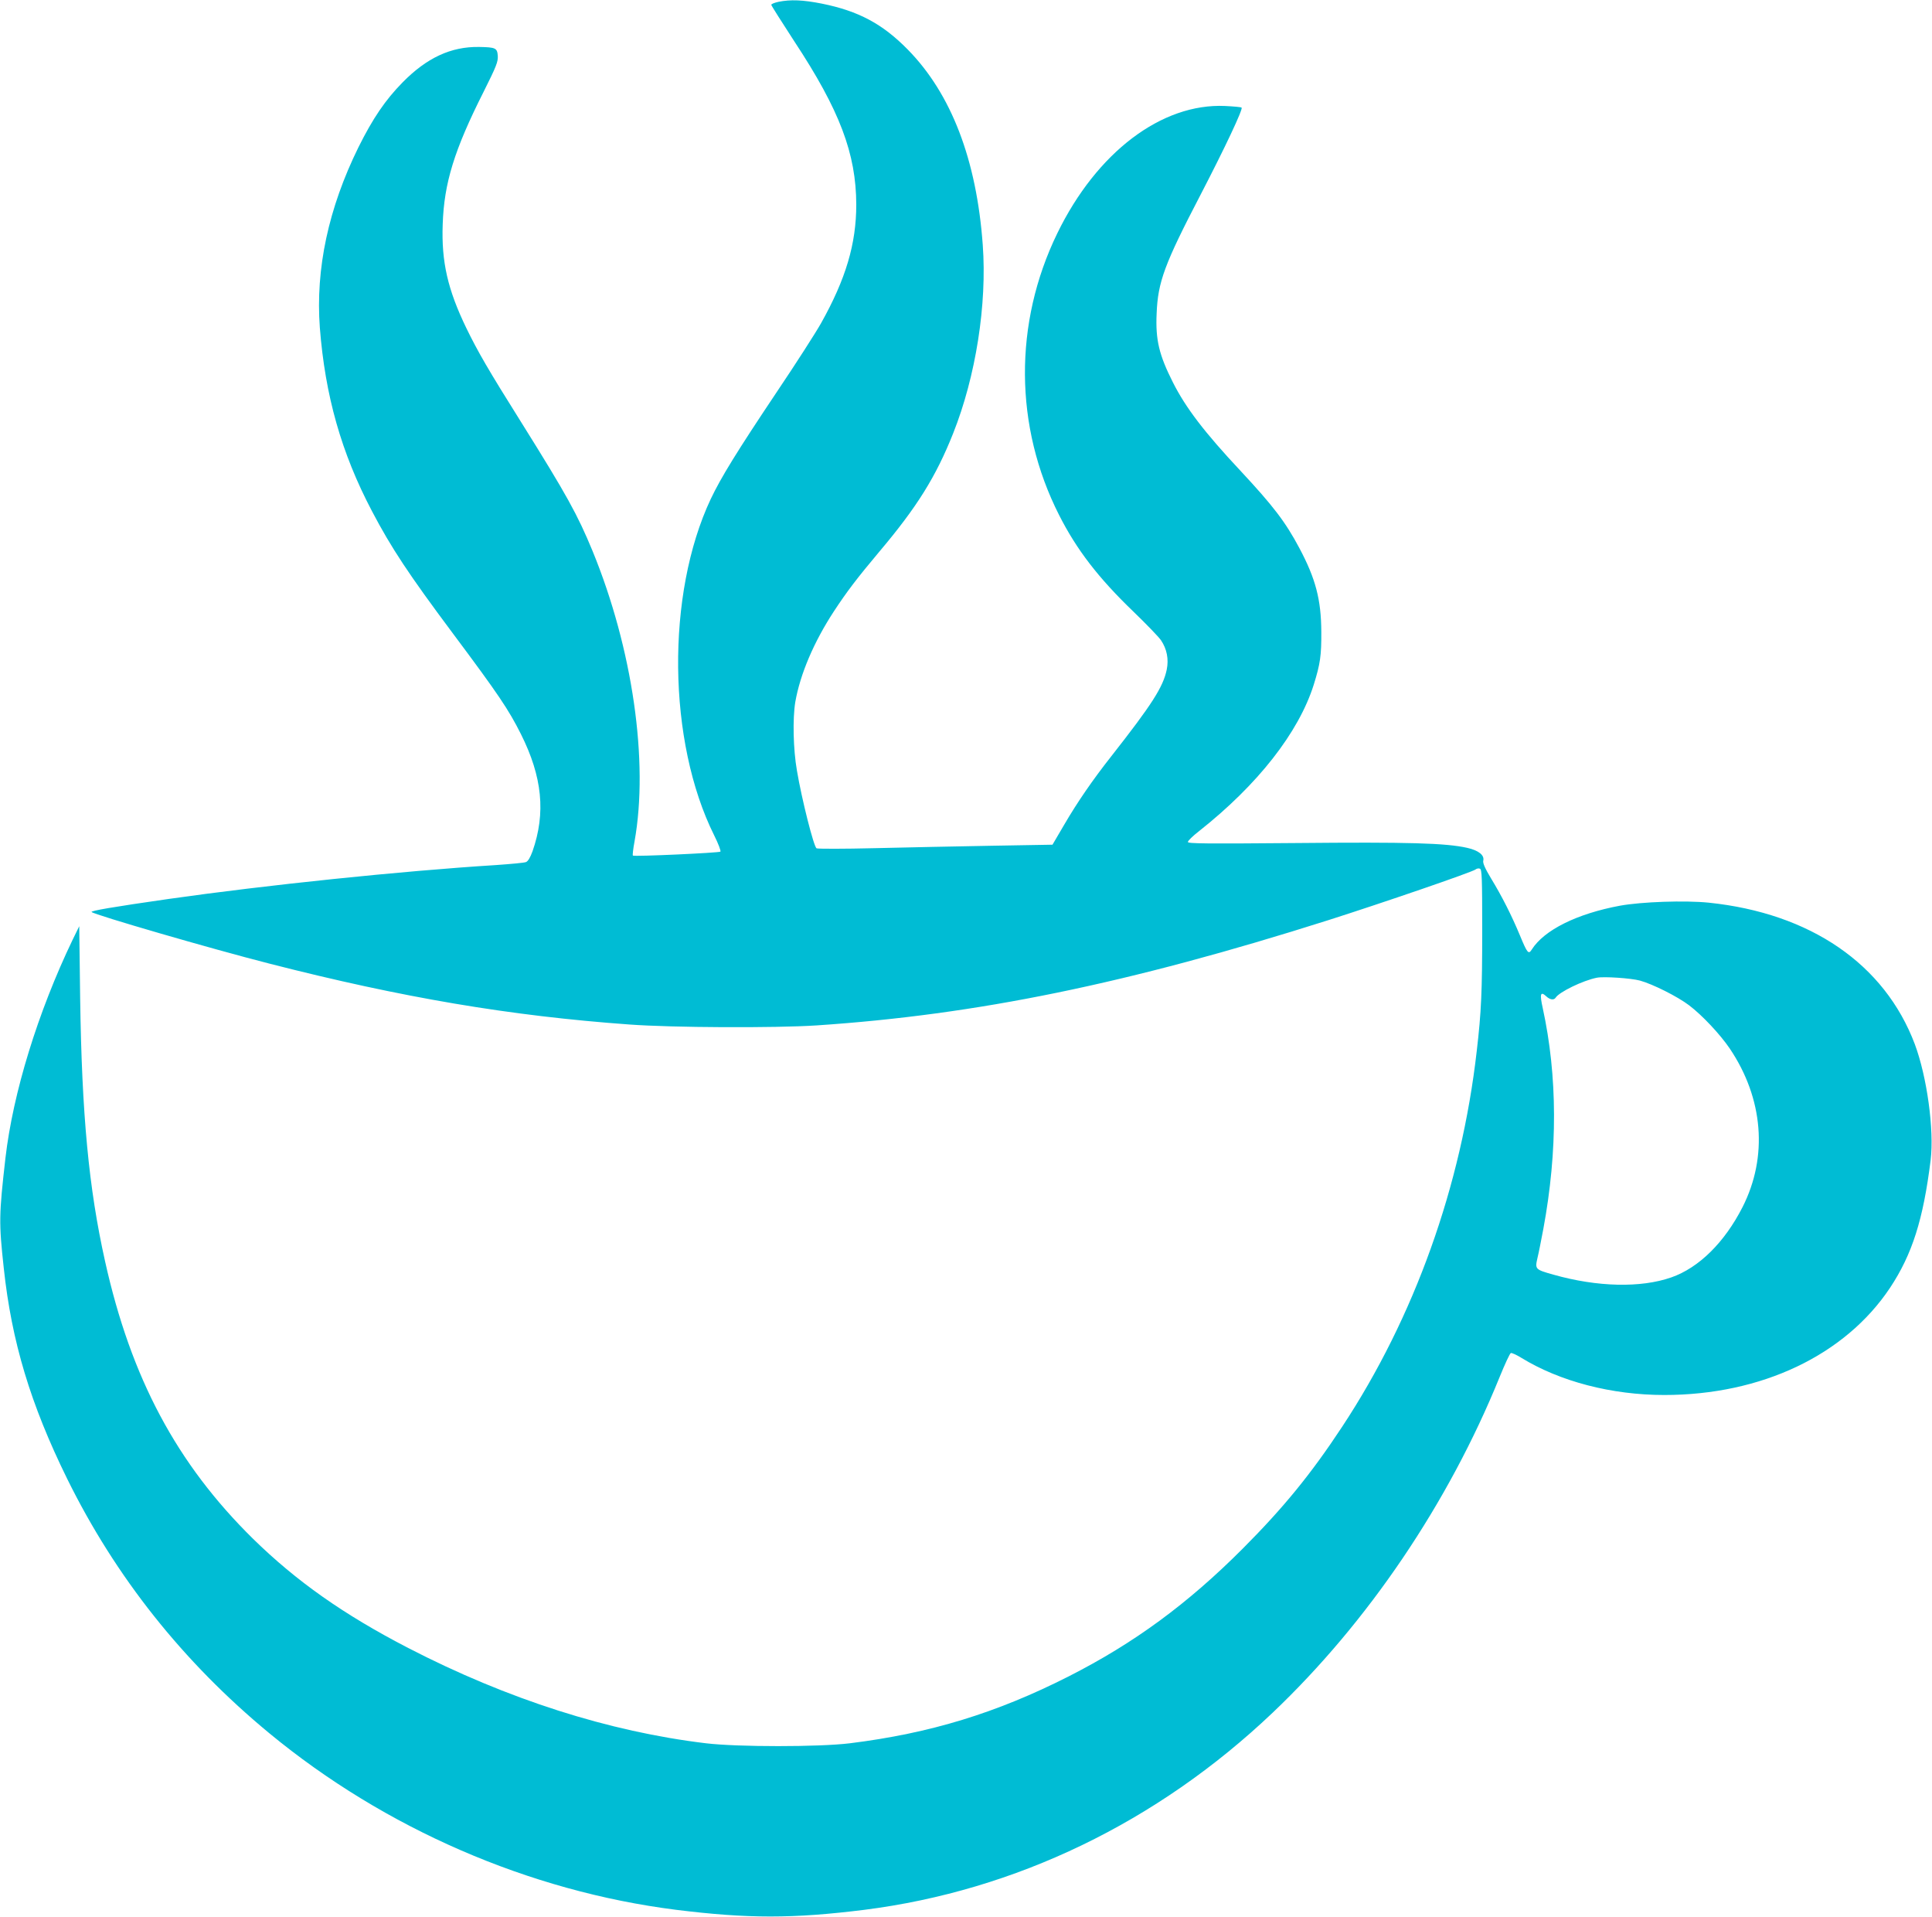 <?xml version="1.0" standalone="no"?>
<!DOCTYPE svg PUBLIC "-//W3C//DTD SVG 20010904//EN"
 "http://www.w3.org/TR/2001/REC-SVG-20010904/DTD/svg10.dtd">
<svg version="1.0" xmlns="http://www.w3.org/2000/svg"
 width="1280pt" height="1270pt" viewBox="0 0 1280 1270"
 preserveAspectRatio="xMidYMid meet">
<g transform="translate(0,1270) scale(0.1,-0.1)"
fill="#00bcd4" stroke="none">
<path d="M5158 12688 c-27 -6 -48 -14 -48 -20 0 -5 69 -113 152 -241 302 -458
410 -745 411 -1082 0 -260 -69 -493 -234 -787 -35 -62 -167 -268 -295 -458
-263 -393 -367 -562 -435 -705 -297 -630 -287 -1607 23 -2229 27 -54 45 -102
41 -107 -9 -8 -572 -34 -580 -26 -3 3 2 46 11 94 95 528 -13 1277 -278 1923
-100 242 -170 369 -474 855 -218 347 -287 467 -362 621 -124 256 -166 440
-157 688 9 274 77 493 270 876 86 172 97 200 95 240 -4 52 -14 57 -124 59
-186 3 -347 -72 -507 -235 -114 -116 -197 -238 -292 -429 -199 -404 -285 -805
-256 -1195 35 -450 142 -829 345 -1215 128 -244 244 -419 536 -810 304 -407
369 -504 451 -667 142 -283 166 -523 77 -777 -15 -41 -30 -66 -43 -71 -11 -5
-101 -13 -200 -20 -625 -39 -1526 -133 -2165 -224 -377 -54 -521 -79 -513 -87
21 -19 787 -242 1183 -343 876 -224 1589 -345 2380 -402 285 -21 962 -24 1240
-6 1063 71 2063 276 3390 697 361 115 956 319 976 336 7 6 21 9 29 5 13 -5 15
-58 15 -409 0 -403 -6 -541 -36 -797 -102 -896 -413 -1764 -891 -2489 -206
-313 -389 -537 -658 -807 -367 -368 -722 -628 -1155 -848 -477 -242 -917 -377
-1450 -443 -204 -25 -742 -25 -952 0 -644 77 -1316 292 -1973 631 -429 222
-741 442 -1029 724 -505 497 -808 1064 -980 1838 -108 484 -154 970 -165 1744
l-6 475 -44 -90 c-230 -479 -395 -1014 -445 -1446 -43 -377 -44 -427 -11 -729
52 -486 177 -901 420 -1395 320 -649 767 -1213 1340 -1686 765 -631 1721
-1046 2694 -1169 476 -59 774 -59 1248 0 1001 127 1939 579 2703 1304 633 601
1166 1389 1505 2224 35 86 68 158 75 160 6 2 37 -12 68 -31 257 -158 601 -247
948 -247 644 0 1198 263 1496 710 147 222 220 452 269 846 24 201 -24 551
-105 768 -200 530 -691 867 -1365 937 -158 16 -444 6 -588 -20 -285 -53 -503
-161 -585 -291 -21 -33 -29 -25 -78 94 -54 130 -119 259 -191 377 -41 68 -56
103 -52 118 9 36 -30 68 -106 85 -141 32 -390 39 -1133 32 -601 -5 -718 -4
-718 7 0 8 33 40 73 71 390 308 661 654 761 971 43 138 51 193 50 350 -1 214
-38 353 -145 554 -93 175 -174 280 -389 511 -240 256 -365 420 -449 587 -92
182 -116 282 -108 456 8 209 52 328 291 787 161 310 282 567 272 577 -3 4 -52
8 -109 11 -421 19 -851 -307 -1112 -843 -290 -596 -286 -1280 12 -1867 116
-229 260 -416 492 -639 86 -83 168 -168 183 -190 39 -58 52 -125 38 -194 -24
-116 -98 -231 -368 -575 -123 -156 -224 -303 -311 -452 l-78 -133 -404 -7
c-222 -4 -570 -11 -774 -16 -203 -5 -377 -5 -385 -1 -18 8 -98 324 -130 514
-25 142 -29 346 -11 455 32 184 123 398 256 601 86 131 153 219 300 394 251
297 376 498 490 785 150 377 225 854 196 1248 -41 565 -209 1001 -497 1294
-167 170 -326 255 -569 304 -126 25 -208 28 -287 12z m5707 -6483 c84 -23 248
-105 326 -164 88 -67 205 -192 269 -286 223 -331 254 -717 85 -1050 -119 -234
-289 -402 -472 -466 -203 -71 -491 -64 -781 18 -121 34 -123 36 -106 110 8 32
25 119 39 193 96 517 94 1014 -4 1463 -21 94 -15 113 23 78 24 -23 51 -27 62
-10 23 38 182 115 274 133 47 9 225 -3 285 -19z"/>
</g>
</svg>
